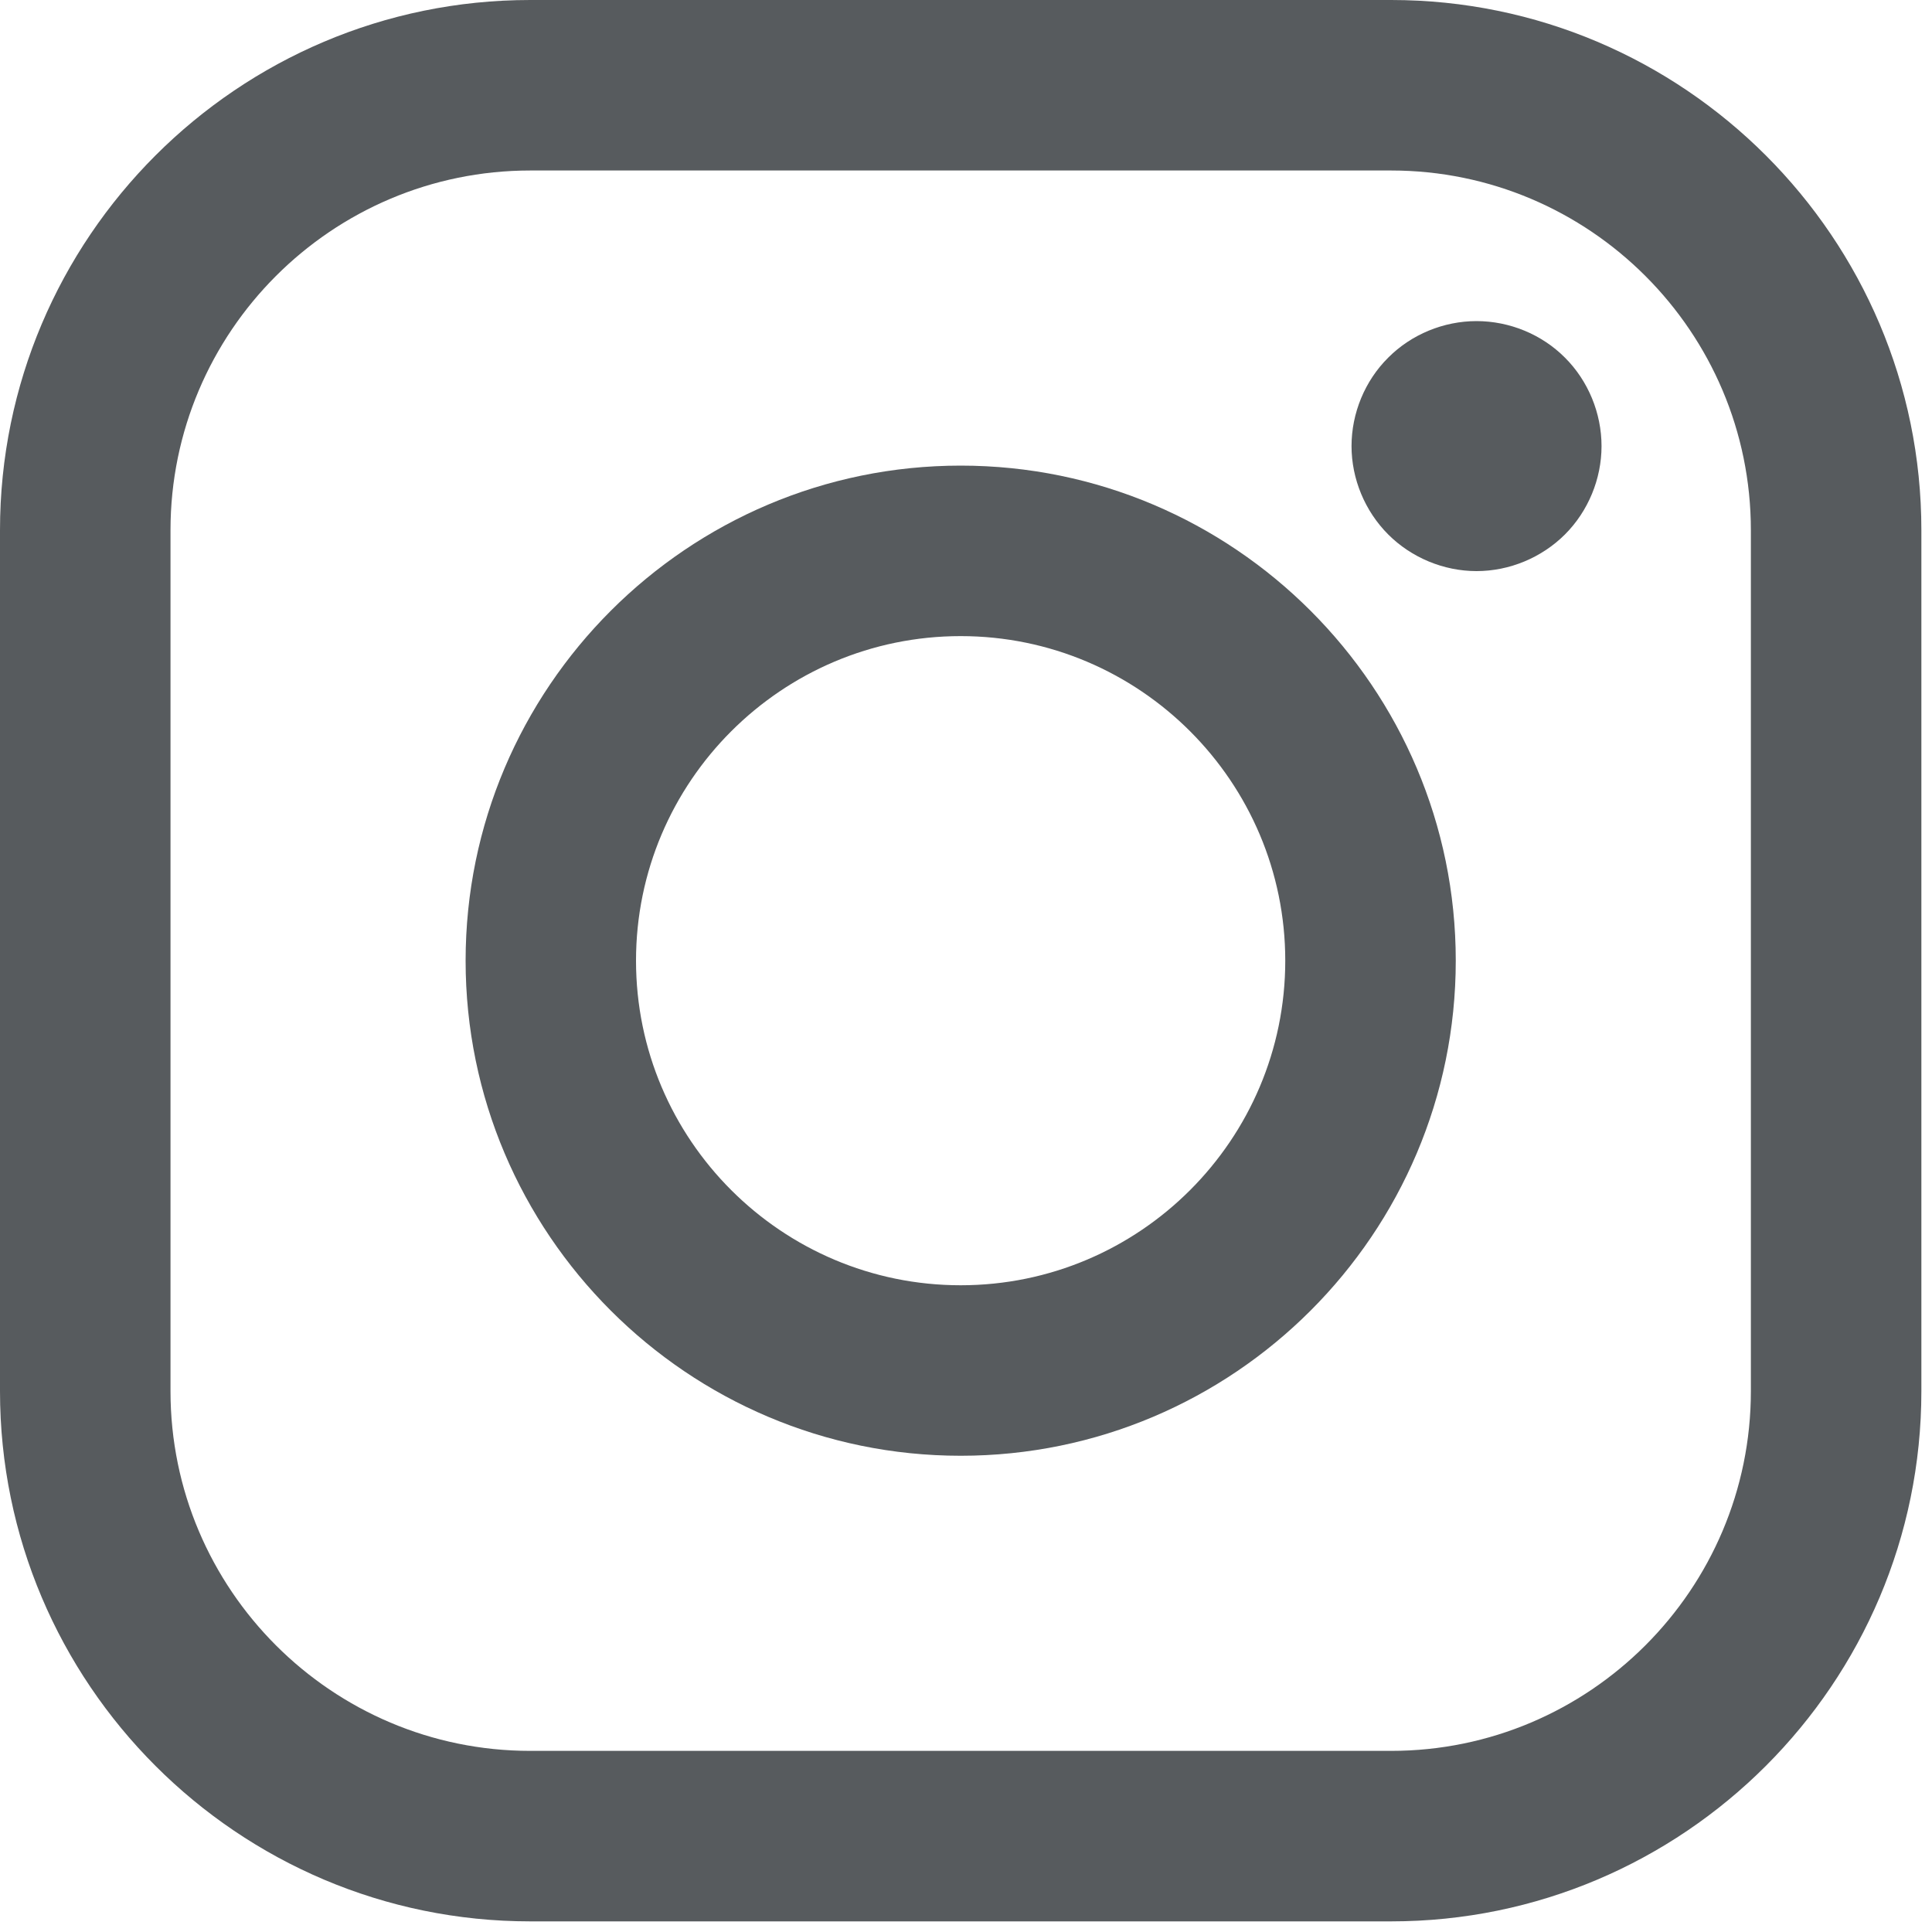 <?xml version="1.0" encoding="UTF-8"?> <svg xmlns="http://www.w3.org/2000/svg" xmlns:xlink="http://www.w3.org/1999/xlink" width="20px" height="20px" viewBox="0 0 20 20"> <!-- Generator: Sketch 52.4 (67378) - http://www.bohemiancoding.com/sketch --> <title>Инста темн</title> <desc>Created with Sketch.</desc> <g id="Page-1" stroke="none" stroke-width="1" fill="none" fill-rule="evenodd" opacity="0.7"> <g id="Главная-страница" transform="translate(-1145, -4232)" fill="#101519"> <g id="Инста-темн" transform="translate(1145, 4232)"> <g id="87390"> <path d="M14.401,0 L5.489,0 C2.462,0 0,2.462 0,5.489 L0,14.401 C0,17.427 2.462,19.89 5.489,19.89 L14.401,19.89 C17.427,19.89 19.89,17.427 19.89,14.401 L19.89,5.489 C19.89,2.462 17.427,0 14.401,0 Z M18.125,14.401 C18.125,16.454 16.454,18.125 14.401,18.125 L5.489,18.125 C3.435,18.125 1.765,16.454 1.765,14.401 L1.765,5.489 C1.765,3.435 3.435,1.765 5.489,1.765 L14.401,1.765 C16.454,1.765 18.125,3.435 18.125,5.489 L18.125,14.401 L18.125,14.401 Z" id="Shape" fill-rule="nonzero"></path> <path d="M9.945,4.82 C7.119,4.82 4.82,7.119 4.82,9.945 C4.82,12.771 7.119,15.07 9.945,15.07 C12.771,15.07 15.07,12.771 15.07,9.945 C15.07,7.119 12.771,4.82 9.945,4.82 Z M9.945,13.305 C8.092,13.305 6.584,11.798 6.584,9.945 C6.584,8.092 8.092,6.585 9.945,6.585 C11.798,6.585 13.305,8.092 13.305,9.945 C13.305,11.798 11.798,13.305 9.945,13.305 Z" id="Shape" fill-rule="nonzero"></path> <path d="M15.285,3.324 C14.945,3.324 14.611,3.461 14.371,3.702 C14.129,3.942 13.991,4.277 13.991,4.618 C13.991,4.958 14.13,5.292 14.371,5.533 C14.611,5.773 14.945,5.912 15.285,5.912 C15.626,5.912 15.959,5.773 16.2,5.533 C16.441,5.292 16.579,4.958 16.579,4.618 C16.579,4.277 16.441,3.942 16.2,3.702 C15.96,3.461 15.626,3.324 15.285,3.324 Z" id="Path"></path> </g> </g> </g> </g> </svg> 